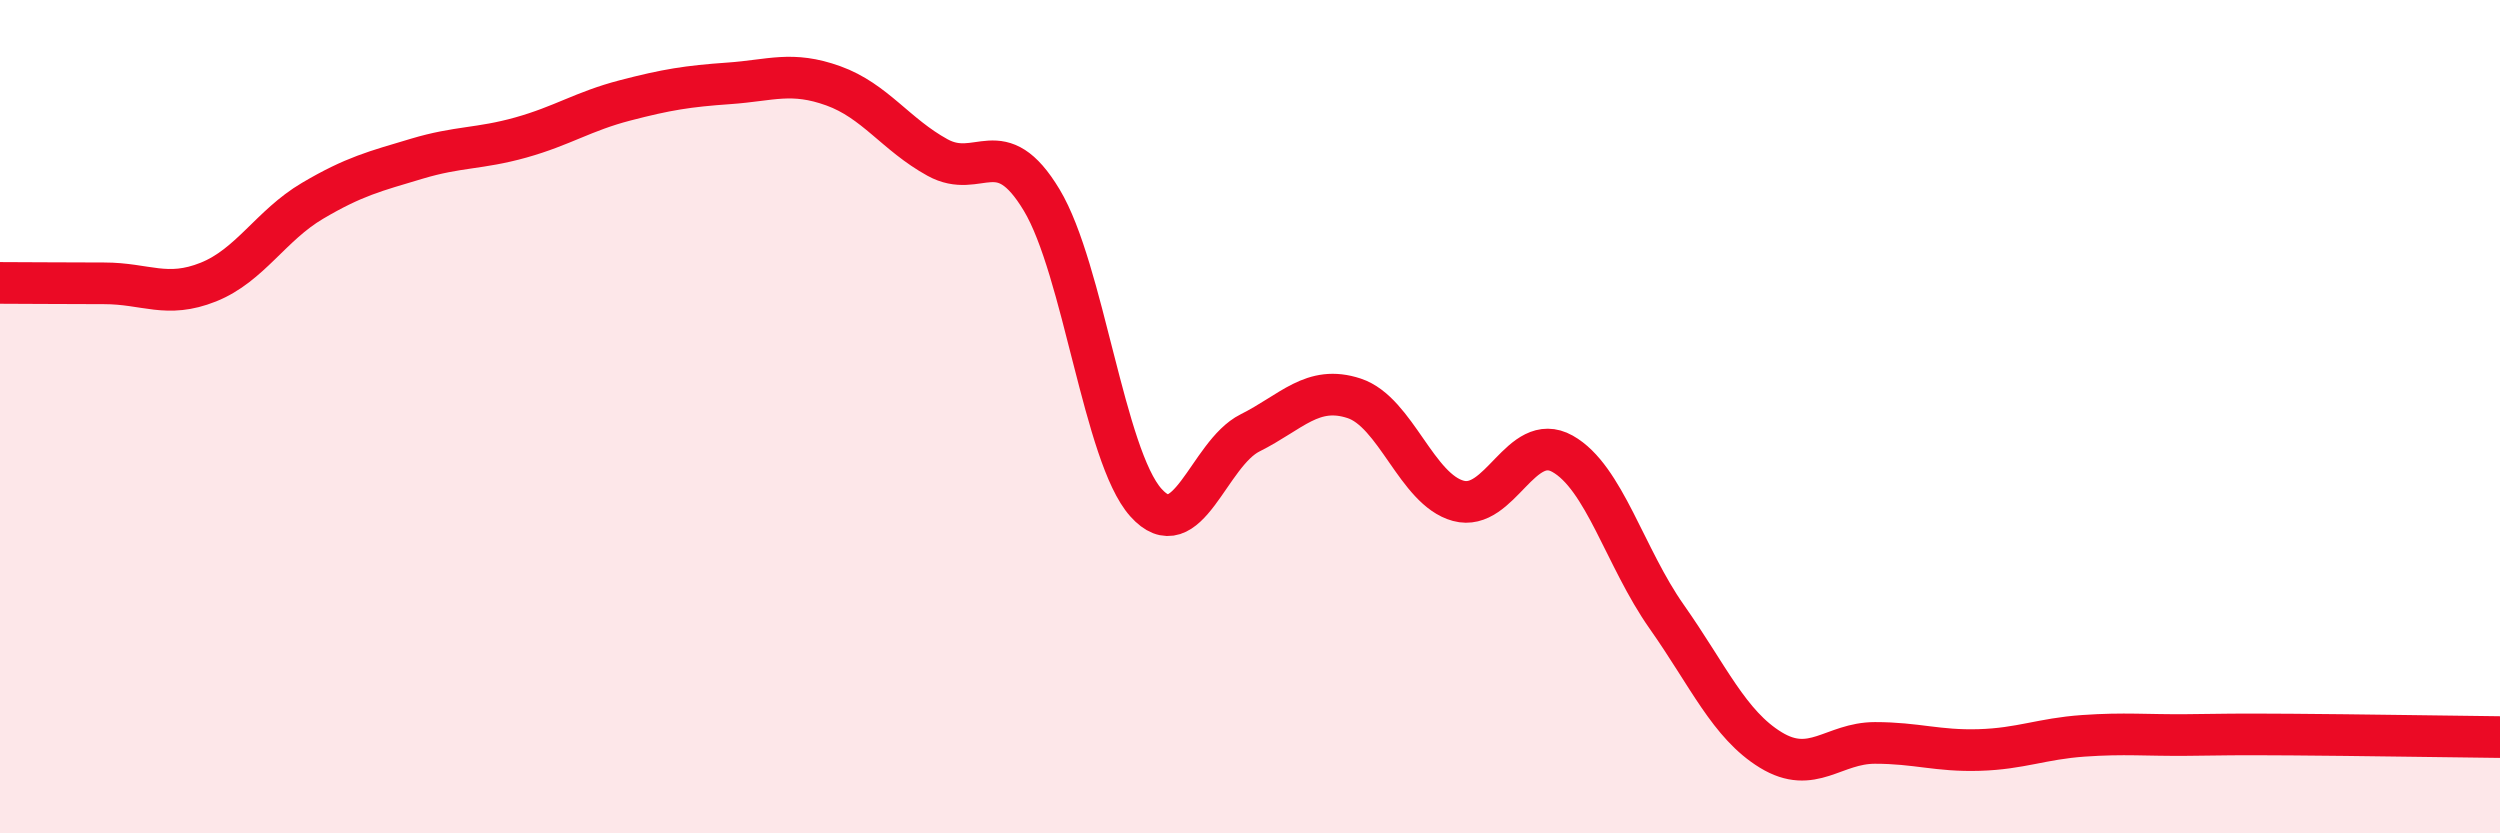 
    <svg width="60" height="20" viewBox="0 0 60 20" xmlns="http://www.w3.org/2000/svg">
      <path
        d="M 0,6.79 C 0.5,6.79 1.5,6.8 2.5,6.8 C 3.5,6.8 4,7.17 5,6.77 C 6,6.37 6.5,5.41 7.5,4.82 C 8.5,4.23 9,4.11 10,3.81 C 11,3.51 11.5,3.58 12.5,3.3 C 13.5,3.02 14,2.67 15,2.41 C 16,2.15 16.5,2.07 17.5,2 C 18.5,1.93 19,1.7 20,2.06 C 21,2.42 21.5,3.23 22.5,3.78 C 23.5,4.33 24,3.14 25,4.8 C 26,6.46 26.5,10.94 27.5,12.06 C 28.5,13.18 29,10.89 30,10.39 C 31,9.89 31.5,9.23 32.5,9.56 C 33.5,9.89 34,11.75 35,12.02 C 36,12.29 36.5,10.33 37.5,10.89 C 38.5,11.45 39,13.38 40,14.8 C 41,16.22 41.5,17.39 42.5,18 C 43.5,18.61 44,17.83 45,17.83 C 46,17.83 46.5,18.03 47.5,18 C 48.5,17.97 49,17.73 50,17.66 C 51,17.59 51.5,17.65 52.5,17.64 C 53.5,17.63 53.5,17.62 55,17.63 C 56.5,17.64 59,17.68 60,17.69L60 20L0 20Z"
        fill="#EB0A25"
        opacity="0.1"
        stroke-linecap="round"
        stroke-linejoin="round"
      />
      <path
        d="M 0,6.79 C 0.5,6.79 1.5,6.8 2.5,6.8 C 3.5,6.8 4,7.17 5,6.77 C 6,6.37 6.5,5.41 7.5,4.82 C 8.5,4.23 9,4.11 10,3.81 C 11,3.51 11.5,3.58 12.5,3.3 C 13.5,3.02 14,2.67 15,2.41 C 16,2.15 16.5,2.07 17.5,2 C 18.5,1.93 19,1.7 20,2.06 C 21,2.42 21.5,3.23 22.5,3.78 C 23.5,4.33 24,3.14 25,4.8 C 26,6.46 26.5,10.94 27.5,12.06 C 28.5,13.18 29,10.89 30,10.39 C 31,9.89 31.5,9.23 32.5,9.56 C 33.5,9.89 34,11.75 35,12.02 C 36,12.29 36.5,10.33 37.5,10.89 C 38.5,11.45 39,13.38 40,14.8 C 41,16.22 41.5,17.39 42.5,18 C 43.5,18.61 44,17.83 45,17.83 C 46,17.83 46.5,18.03 47.5,18 C 48.5,17.97 49,17.73 50,17.66 C 51,17.59 51.5,17.65 52.5,17.64 C 53.5,17.63 53.5,17.62 55,17.63 C 56.5,17.64 59,17.68 60,17.69"
        stroke="#EB0A25"
        stroke-width="1"
        fill="none"
        stroke-linecap="round"
        stroke-linejoin="round"
      />
    </svg>
  